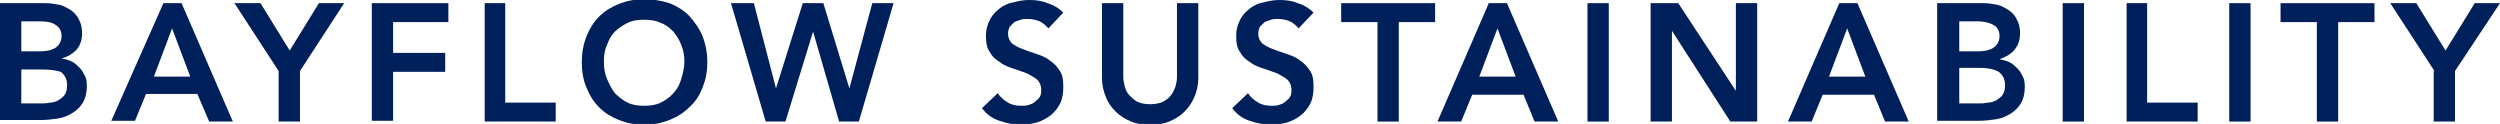 <?xml version="1.0" encoding="utf-8"?>
<!-- Generator: Adobe Illustrator 25.2.0, SVG Export Plug-In . SVG Version: 6.00 Build 0)  -->
<svg version="1.1" id="&#x30EC;&#x30A4;&#x30E4;&#x30FC;_1" xmlns="http://www.w3.org/2000/svg" xmlns:xlink="http://www.w3.org/1999/xlink" x="0px" y="0px" viewbox="0 0 316.7 15.7" style="enable-background:new 0 0 316.7 15.7;" xml:space="preserve" width="316.7" height="15.7">
<style type="text/css">
	.st0{fill:#00205C;}
</style>
<g>
	<path class="st0" d="M0,0.4h5.8c0.6,0,1.1,0.1,1.7,0.2c0.5,0.1,1,0.4,1.5,0.7c0.4,0.3,0.8,0.7,1,1.2c0.3,0.5,0.4,1.1,0.4,1.7
		c0,0.8-0.2,1.5-0.7,2.1C9.2,6.8,8.6,7.2,7.8,7.4v0c0.5,0.1,0.9,0.2,1.3,0.4s0.7,0.5,1,0.8c0.3,0.3,0.5,0.7,0.7,1.1
		c0.2,0.4,0.2,0.9,0.2,1.3c0,0.8-0.2,1.5-0.5,2c-0.3,0.5-0.8,1-1.3,1.3c-0.5,0.3-1.1,0.6-1.8,0.7s-1.4,0.2-2.1,0.2H0V0.4z M2.7,6.5
		h2.4c0.9,0,1.6-0.2,2-0.5c0.4-0.3,0.7-0.8,0.7-1.4c0-0.6-0.2-1.1-0.7-1.4C6.6,2.8,5.9,2.7,4.9,2.7H2.7V6.5z M2.7,13.1h2.5
		c0.3,0,0.7,0,1.1-0.1c0.4,0,0.7-0.1,1.1-0.3c0.3-0.2,0.6-0.4,0.8-0.7s0.3-0.7,0.3-1.2c0-0.8-0.3-1.3-0.8-1.7
		C7.1,8.9,6.3,8.8,5.2,8.8H2.7V13.1z"/>
	<path class="st0" d="M20.7,0.4H23l6.5,15h-3L25,11.9h-6.5l-1.4,3.4h-3L20.7,0.4z M24.1,9.7l-2.3-6.1l-2.3,6.1H24.1z"/>
	<path class="st0" d="M35.3,9l-5.6-8.6H33l3.7,6l3.7-6h3.2L38,9v6.4h-2.7V9z"/>
	<path class="st0" d="M47.1,0.4h9.7v2.4h-7v3.9h6.6v2.4h-6.6v6.2h-2.7V0.4z"/>
	<path class="st0" d="M61.4,0.4H64V13h6.4v2.4h-9V0.4z"/>
	<path class="st0" d="M73.7,7.9c0-1.2,0.2-2.3,0.6-3.3c0.4-1,0.9-1.8,1.6-2.5c0.7-0.7,1.5-1.2,2.5-1.6c1-0.4,2-0.6,3.2-0.6
		c1.2,0,2.2,0.2,3.2,0.5c1,0.4,1.8,0.9,2.5,1.6C88,2.8,88.6,3.6,89,4.6c0.4,1,0.6,2.1,0.6,3.3c0,1.2-0.2,2.2-0.6,3.2
		c-0.4,1-0.9,1.8-1.7,2.5c-0.7,0.7-1.5,1.2-2.5,1.6c-1,0.4-2,0.6-3.2,0.6c-1.2,0-2.2-0.2-3.2-0.6c-1-0.4-1.8-0.9-2.5-1.6
		c-0.7-0.7-1.2-1.5-1.6-2.5C73.9,10.2,73.7,9.1,73.7,7.9z M76.5,7.8c0,0.8,0.1,1.5,0.4,2.2s0.6,1.3,1,1.8c0.5,0.5,1,0.9,1.6,1.2
		c0.6,0.3,1.3,0.4,2.1,0.4c0.8,0,1.5-0.1,2.1-0.4c0.6-0.3,1.2-0.7,1.6-1.2c0.5-0.5,0.8-1.1,1-1.8s0.4-1.4,0.4-2.2
		c0-0.7-0.1-1.4-0.4-2.1c-0.2-0.6-0.6-1.2-1-1.7c-0.5-0.5-1-0.9-1.6-1.1c-0.6-0.3-1.3-0.4-2.1-0.4c-0.8,0-1.5,0.1-2.1,0.4
		c-0.6,0.3-1.2,0.7-1.6,1.1c-0.5,0.5-0.8,1.1-1,1.7C76.6,6.3,76.5,7,76.5,7.8z"/>
	<path class="st0" d="M92.6,0.4h2.9l2.8,10.8h0l3.4-10.8h2.6l3.3,10.8h0l2.9-10.8h2.7l-4.4,15h-2.5L103,4h0l-3.5,11.4H97L92.6,0.4z"/>
	<path class="st0" d="M132.8,3.6c-0.3-0.4-0.7-0.7-1.1-0.9c-0.5-0.2-1-0.3-1.5-0.3c-0.3,0-0.6,0-0.9,0.1c-0.3,0.1-0.6,0.2-0.8,0.3
		c-0.2,0.2-0.4,0.4-0.6,0.6c-0.1,0.2-0.2,0.5-0.2,0.9c0,0.5,0.2,0.9,0.5,1.2c0.4,0.3,0.8,0.5,1.3,0.7s1.1,0.4,1.7,0.6
		c0.6,0.2,1.2,0.4,1.7,0.8c0.5,0.3,1,0.8,1.3,1.3c0.4,0.5,0.5,1.2,0.5,2.1c0,0.8-0.1,1.5-0.4,2.1s-0.7,1.1-1.2,1.5s-1.1,0.7-1.7,0.9
		c-0.7,0.2-1.4,0.3-2.1,0.3c-0.9,0-1.8-0.2-2.7-0.5c-0.9-0.3-1.6-0.8-2.2-1.6l2-1.9c0.3,0.5,0.8,0.9,1.3,1.2
		c0.5,0.3,1.1,0.4,1.7,0.4c0.3,0,0.6,0,0.9-0.1c0.3-0.1,0.6-0.2,0.8-0.4s0.5-0.4,0.6-0.6c0.2-0.3,0.2-0.6,0.2-0.9
		c0-0.6-0.2-1-0.5-1.3s-0.8-0.5-1.3-0.8c-0.5-0.2-1.1-0.4-1.7-0.6c-0.6-0.2-1.2-0.4-1.7-0.8c-0.5-0.3-1-0.7-1.3-1.3
		c-0.4-0.5-0.5-1.2-0.5-2.1c0-0.8,0.2-1.4,0.5-2s0.7-1,1.2-1.4c0.5-0.4,1.1-0.7,1.8-0.8c0.7-0.2,1.3-0.3,2-0.3
		c0.8,0,1.6,0.1,2.3,0.4c0.7,0.2,1.4,0.6,2,1.2L132.8,3.6z"/>
	<path class="st0" d="M151.8,9.9c0,0.9-0.2,1.7-0.5,2.4c-0.3,0.7-0.7,1.3-1.3,1.9c-0.5,0.5-1.2,0.9-1.9,1.2
		c-0.7,0.3-1.5,0.4-2.4,0.4c-0.9,0-1.7-0.1-2.4-0.4s-1.4-0.7-1.9-1.2c-0.5-0.5-1-1.1-1.3-1.9c-0.3-0.7-0.5-1.5-0.5-2.4V0.4h2.7v9.4
		c0,0.4,0.1,0.8,0.2,1.2c0.1,0.4,0.3,0.8,0.6,1.1c0.3,0.3,0.6,0.6,1,0.8c0.4,0.2,1,0.3,1.6,0.3c0.6,0,1.2-0.1,1.6-0.3
		c0.4-0.2,0.8-0.5,1-0.8c0.3-0.3,0.4-0.7,0.6-1.1c0.1-0.4,0.2-0.8,0.2-1.2V0.4h2.7V9.9z"/>
	<path class="st0" d="M164.5,3.6c-0.3-0.4-0.7-0.7-1.1-0.9c-0.5-0.2-1-0.3-1.5-0.3c-0.3,0-0.6,0-0.9,0.1c-0.3,0.1-0.6,0.2-0.8,0.3
		c-0.2,0.2-0.4,0.4-0.6,0.6c-0.1,0.2-0.2,0.5-0.2,0.9c0,0.5,0.2,0.9,0.5,1.2c0.4,0.3,0.8,0.5,1.3,0.7s1.1,0.4,1.7,0.6
		c0.6,0.2,1.2,0.4,1.7,0.8c0.5,0.3,1,0.8,1.3,1.3c0.4,0.5,0.5,1.2,0.5,2.1c0,0.8-0.1,1.5-0.4,2.1s-0.7,1.1-1.2,1.5s-1.1,0.7-1.7,0.9
		c-0.7,0.2-1.4,0.3-2.1,0.3c-0.9,0-1.8-0.2-2.7-0.5c-0.9-0.3-1.6-0.8-2.2-1.6l2-1.9c0.3,0.5,0.8,0.9,1.3,1.2
		c0.5,0.3,1.1,0.4,1.7,0.4c0.3,0,0.6,0,0.9-0.1c0.3-0.1,0.6-0.2,0.8-0.4s0.5-0.4,0.6-0.6c0.2-0.3,0.2-0.6,0.2-0.9
		c0-0.6-0.2-1-0.5-1.3s-0.8-0.5-1.3-0.8c-0.5-0.2-1.1-0.4-1.7-0.6c-0.6-0.2-1.2-0.4-1.7-0.8c-0.5-0.3-1-0.7-1.3-1.3
		c-0.4-0.5-0.5-1.2-0.5-2.1c0-0.8,0.2-1.4,0.5-2s0.7-1,1.2-1.4c0.5-0.4,1.1-0.7,1.8-0.8c0.7-0.2,1.3-0.3,2-0.3
		c0.8,0,1.6,0.1,2.3,0.4c0.7,0.2,1.4,0.6,2,1.2L164.5,3.6z"/>
	<path class="st0" d="M174.5,2.8h-4.6V0.4h11.9v2.4h-4.6v12.6h-2.7V2.8z"/>
	<path class="st0" d="M188.6,0.4h2.3l6.5,15h-3l-1.4-3.4h-6.5l-1.4,3.4h-3L188.6,0.4z M192,9.7l-2.3-6.1l-2.3,6.1H192z"/>
	<path class="st0" d="M201.1,0.4h2.7v15h-2.7V0.4z"/>
	<path class="st0" d="M209.1,0.4h3.5l7.3,11.1h0V0.4h2.7v15h-3.4l-7.4-11.5h0v11.5h-2.7V0.4z"/>
	<path class="st0" d="M233,0.4h2.3l6.5,15h-3l-1.4-3.4h-6.5l-1.4,3.4h-3L233,0.4z M236.3,9.7L234,3.6l-2.3,6.1H236.3z"/>
	<path class="st0" d="M245.5,0.4h5.8c0.6,0,1.1,0.1,1.7,0.2c0.5,0.1,1,0.4,1.5,0.7c0.4,0.3,0.8,0.7,1,1.2c0.3,0.5,0.4,1.1,0.4,1.7
		c0,0.8-0.2,1.5-0.7,2.1c-0.5,0.6-1.1,0.9-1.9,1.2v0c0.5,0.1,0.9,0.2,1.3,0.4s0.7,0.5,1,0.8c0.3,0.3,0.5,0.7,0.7,1.1
		c0.2,0.4,0.2,0.9,0.2,1.3c0,0.8-0.2,1.5-0.5,2c-0.3,0.5-0.8,1-1.3,1.3c-0.5,0.3-1.1,0.6-1.8,0.7s-1.4,0.2-2.1,0.2h-5.4V0.4z
		 M248.2,6.5h2.4c0.9,0,1.6-0.2,2-0.5c0.4-0.3,0.7-0.8,0.7-1.4c0-0.6-0.2-1.1-0.7-1.4c-0.5-0.3-1.2-0.5-2.2-0.5h-2.2V6.5z
		 M248.2,13.1h2.5c0.3,0,0.7,0,1.1-0.1c0.4,0,0.7-0.1,1.1-0.3c0.3-0.2,0.6-0.4,0.8-0.7s0.3-0.7,0.3-1.2c0-0.8-0.3-1.3-0.8-1.7
		c-0.5-0.3-1.3-0.5-2.4-0.5h-2.6V13.1z"/>
	<path class="st0" d="M261.3,0.4h2.7v15h-2.7V0.4z"/>
	<path class="st0" d="M269.3,0.4h2.7V13h6.4v2.4h-9V0.4z"/>
	<path class="st0" d="M282.4,0.4h2.7v15h-2.7V0.4z"/>
	<path class="st0" d="M293.5,2.8h-4.6V0.4h11.9v2.4h-4.6v12.6h-2.7V2.8z"/>
	<path class="st0" d="M308.4,9l-5.6-8.6h3.3l3.7,6l3.7-6h3.2L311,9v6.4h-2.7V9z"/>
</g>
</svg>
